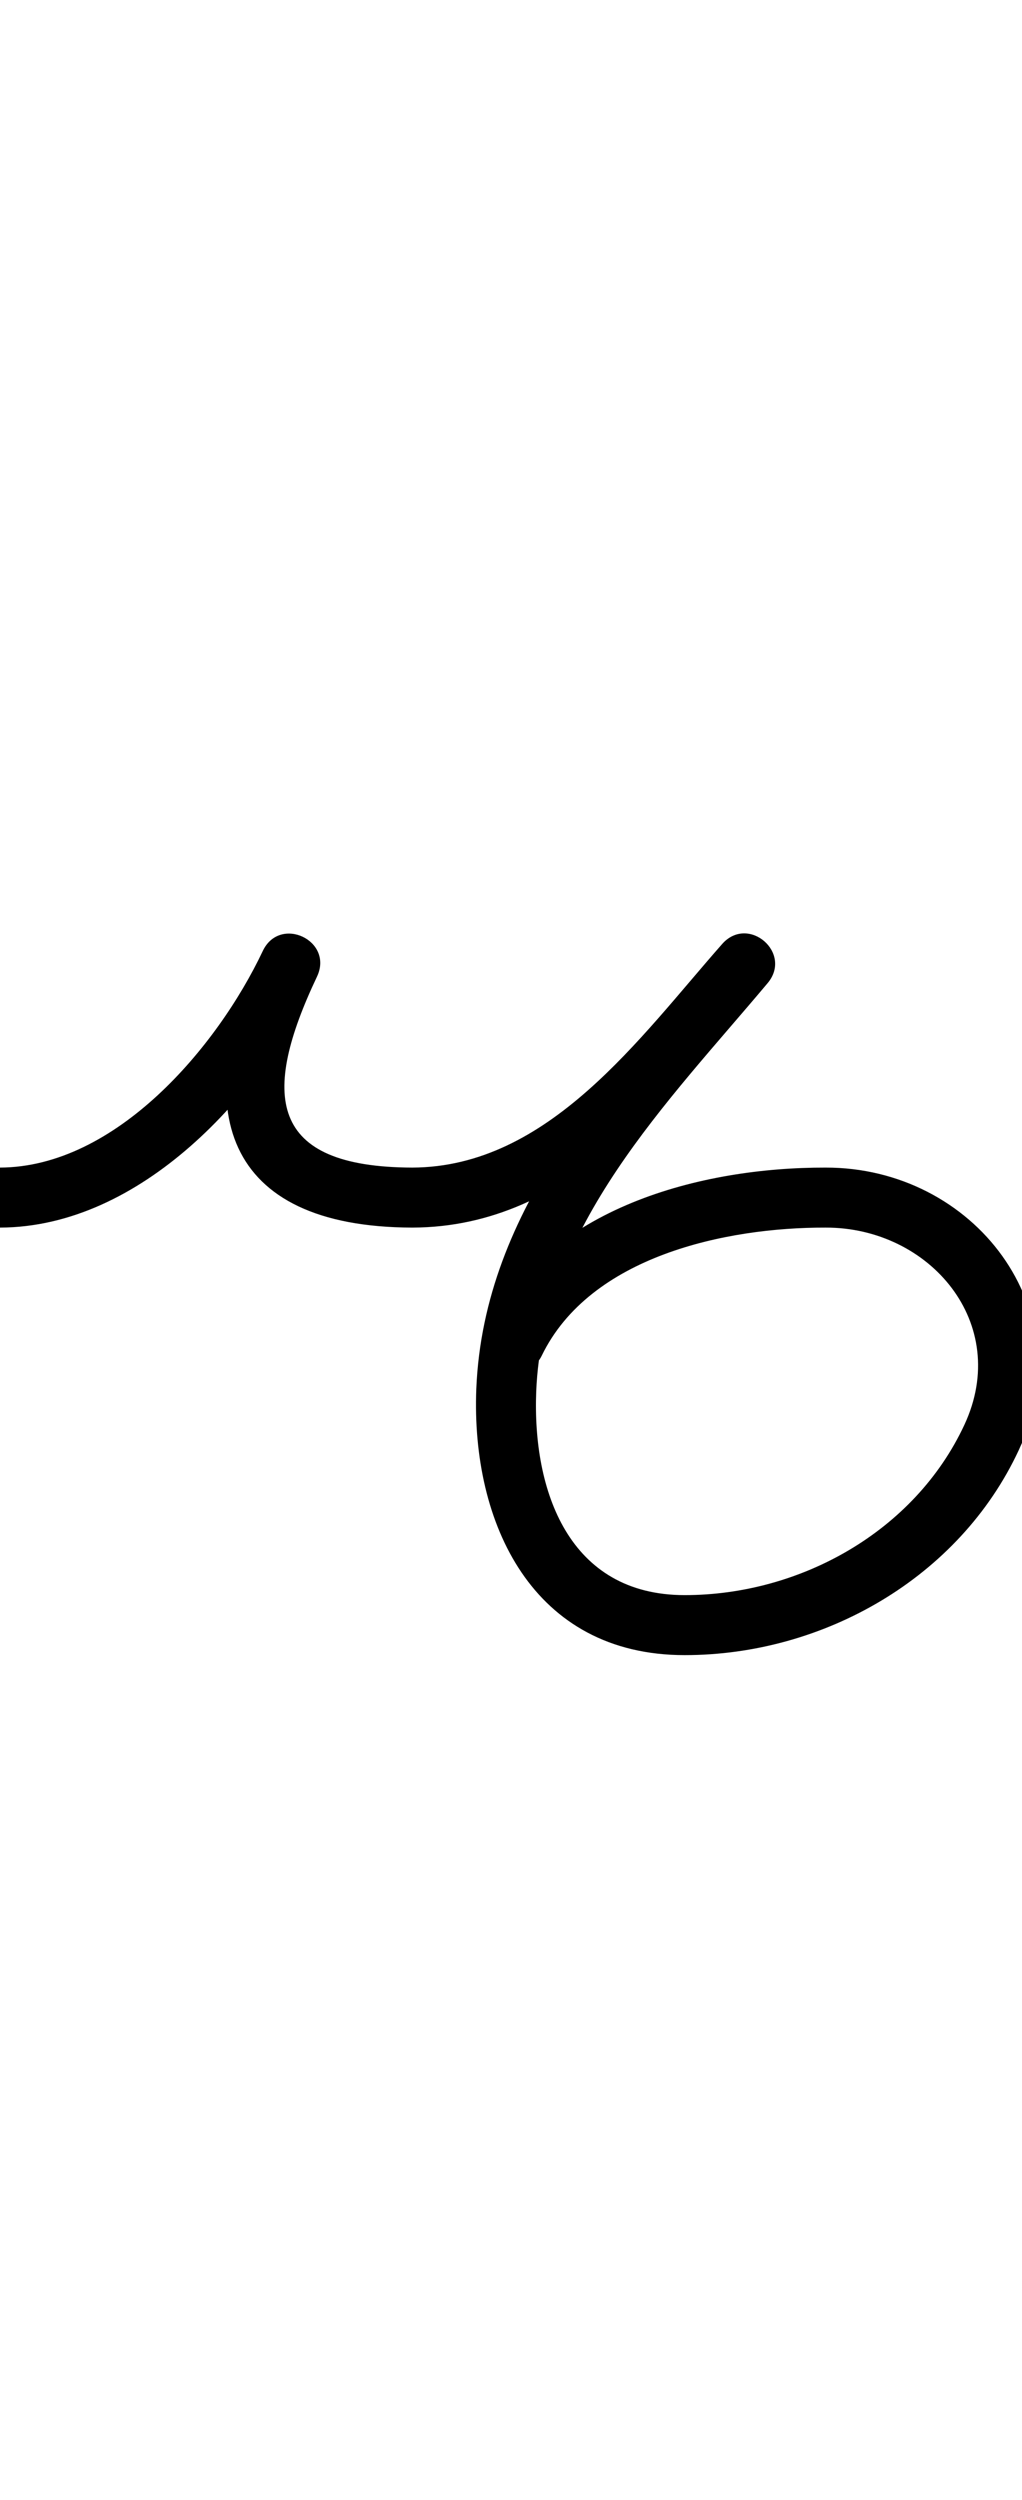 <?xml version="1.0" encoding="UTF-8"?>
<svg xmlns="http://www.w3.org/2000/svg" xmlns:inkscape="http://www.inkscape.org/namespaces/inkscape" xmlns:sodipodi="http://sodipodi.sourceforge.net/DTD/sodipodi-0.dtd" xmlns:svg="http://www.w3.org/2000/svg" version="1.1" viewBox="0 -350 409 1000">
    <sodipodi:namedview pagecolor="#ffffff" bordercolor="#666666" borderopacity="1.0" showgrid="true">
        <inkscape:grid id="grid№1" type="xygrid" dotted="false" enabled="true" visible="true" empspacing="10" />
        <sodipodi:guide id="baseline" position="0.00,350.00" orientation="0.00,1.00" />
    </sodipodi:namedview>
    <g id="glyph">
        <path d="M 216.798 192.235C 216.798 192.235 216.798 192.235 216.798 192.235C 236.094 152.437 290.488 140.901 330.37 141C 330.37 141 330.385 141 330.399 141C 330.414 141 330.428 141 330.429 141C 372.063 140.901 404.871 179.297 385.924 219.929C 366.043 262.564 320.229 288 274 288C 227.626 288 213.032 246.318 214.595 206.47C 214.595 206.47 214.595 206.476 214.594 206.481C 214.594 206.487 214.594 206.492 214.594 206.492C 217.309 140.333 267.121 90.983 307.192 43.234C 312.271 37.182 310.337 30.306 305.827 26.425C 301.316 22.543 294.229 21.656 289.002 27.581C 256.13 64.835 219.692 116.835 164.964 117C 164.964 117 164.981 117 164.998 117C 165.016 117 165.033 117 165.033 117C 107.241 116.84 104.394 88.001 126.843 40.662C 130.269 33.436 126.558 27.253 121.134 24.683C 115.71 22.114 108.575 23.158 105.154 30.386C 86.982 68.778 46.339 116.845 -0.04 117C -6.667 117.022 -12.022 122.413 -12 129.04C -11.978 135.667 -6.587 141.022 0.04 141C 56.365 140.812 104.467 87.936 126.846 40.654C 130.268 33.426 126.559 27.244 121.138 24.675C 115.717 22.107 108.584 23.152 105.157 30.378C 75.325 93.287 89.015 140.79 164.967 141C 164.967 141 164.984 141 165.002 141C 165.019 141 165.036 141 165.036 141C 228.968 140.807 268.5 87.091 306.998 43.459C 312.225 37.535 310.217 30.596 305.633 26.65C 301.048 22.705 293.887 21.754 288.808 27.806C 244.828 80.212 193.598 132.797 190.614 205.508C 190.614 205.508 190.614 205.513 190.614 205.519C 190.613 205.524 190.613 205.53 190.613 205.53C 188.503 259.347 213.206 312 274 312C 329.535 312 383.866 281.132 407.676 230.071C 433.958 173.708 389.603 116.859 330.371 117C 330.371 117 330.386 117 330.401 117C 330.415 117 330.43 117 330.43 117C 280.599 116.876 218.874 132.942 195.202 181.765C 192.311 187.728 194.801 194.906 200.765 197.798C 206.728 200.689 213.906 198.199 216.798 192.235Z" />
    </g>
</svg>
